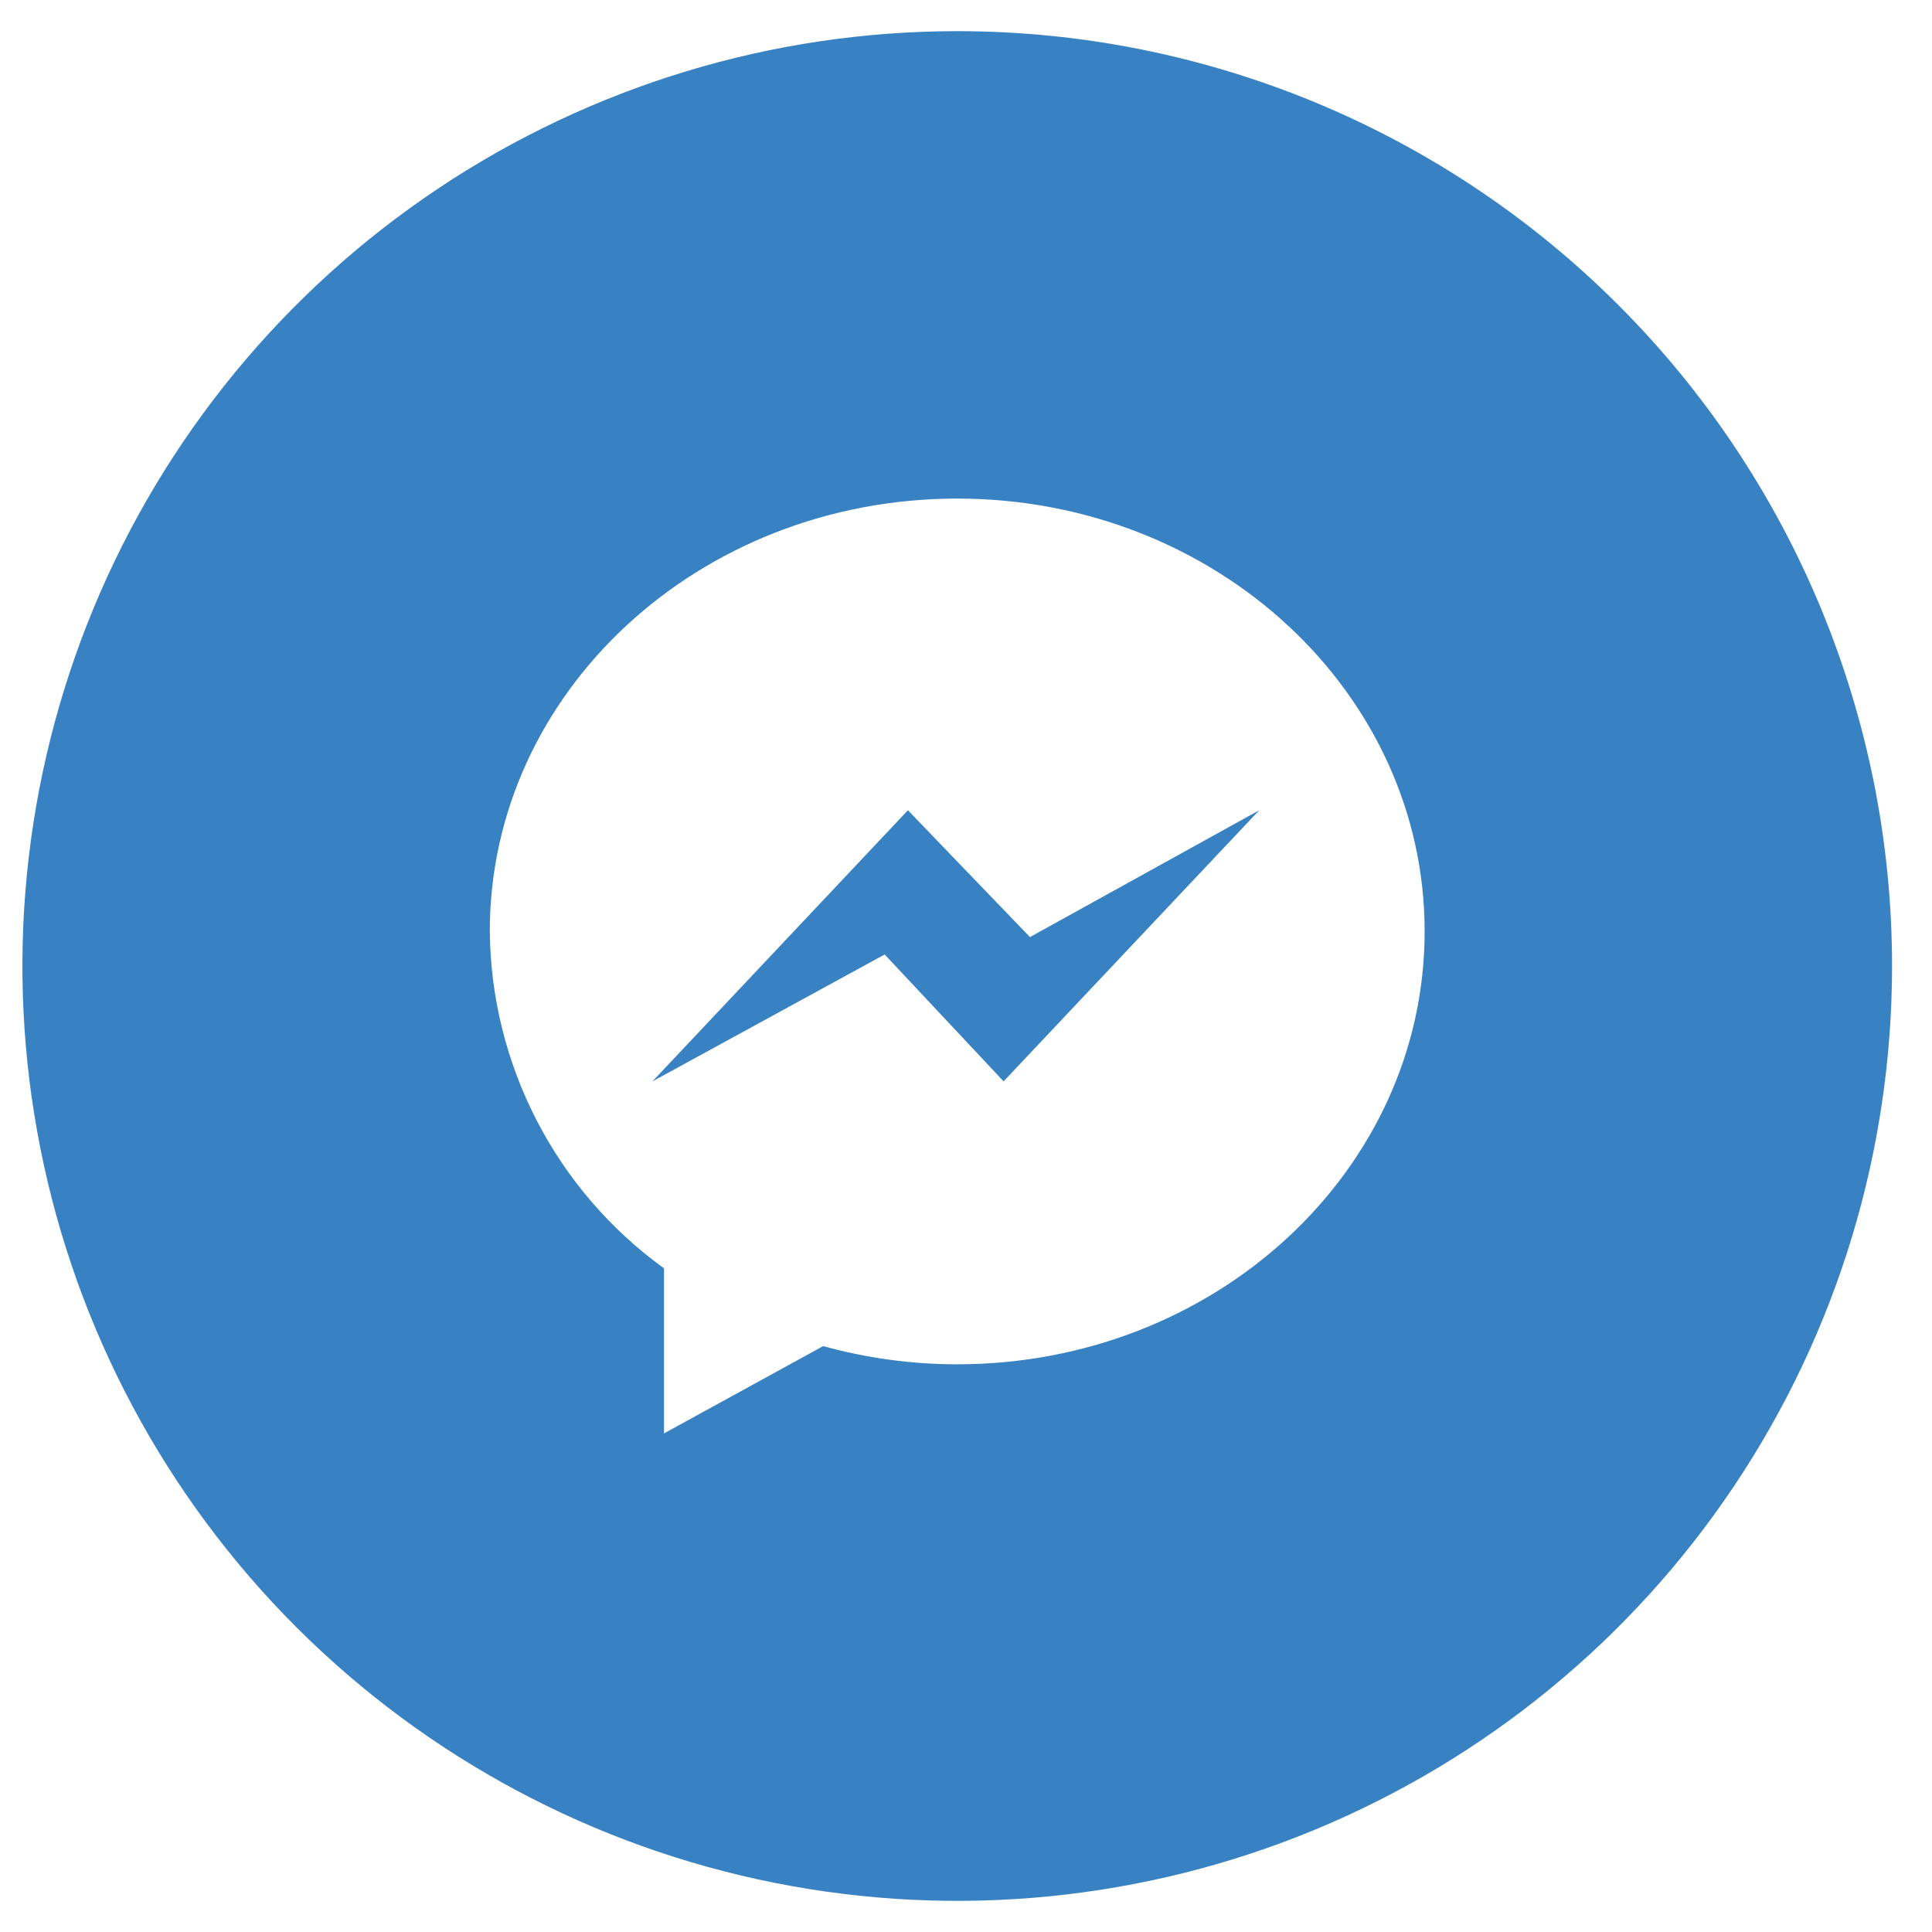 <svg width="31" height="31" viewBox="0 0 31 31" fill="none" xmlns="http://www.w3.org/2000/svg">
<g clip-path="url(#clip0_446_7932)">
<path d="M16.526 15.036L20.205 13.001L16.103 17.351L14.195 15.315L10.469 17.351L14.568 13.001L16.526 15.036Z" fill="#3882C4"/>
<path d="M15.359 0.5C12.393 0.5 9.493 1.38 7.026 3.028C4.559 4.676 2.636 7.019 1.501 9.76C0.366 12.501 0.069 15.517 0.648 18.426C1.226 21.336 2.655 24.009 4.753 26.107C6.851 28.204 9.523 29.633 12.433 30.212C15.343 30.791 18.359 30.494 21.1 29.358C23.84 28.223 26.183 26.3 27.831 23.834C29.48 21.367 30.359 18.467 30.359 15.5C30.359 11.522 28.779 7.706 25.966 4.893C23.153 2.08 19.338 0.5 15.359 0.5ZM15.359 21.891C14.632 21.891 13.909 21.793 13.208 21.599L10.654 23V20.351C9.798 19.732 9.098 18.92 8.613 17.981C8.128 17.042 7.869 16.002 7.859 14.945C7.859 11.109 11.215 8 15.359 8C19.504 8 22.859 11.111 22.859 14.945C22.859 18.78 19.504 21.891 15.359 21.891Z" fill="#3882C4"/>
</g>
<defs>
<clipPath id="clip0_446_7932">
<rect width="30" height="30" fill="white" transform="translate(0.359 0.5)"/>
</clipPath>
</defs>
</svg>

